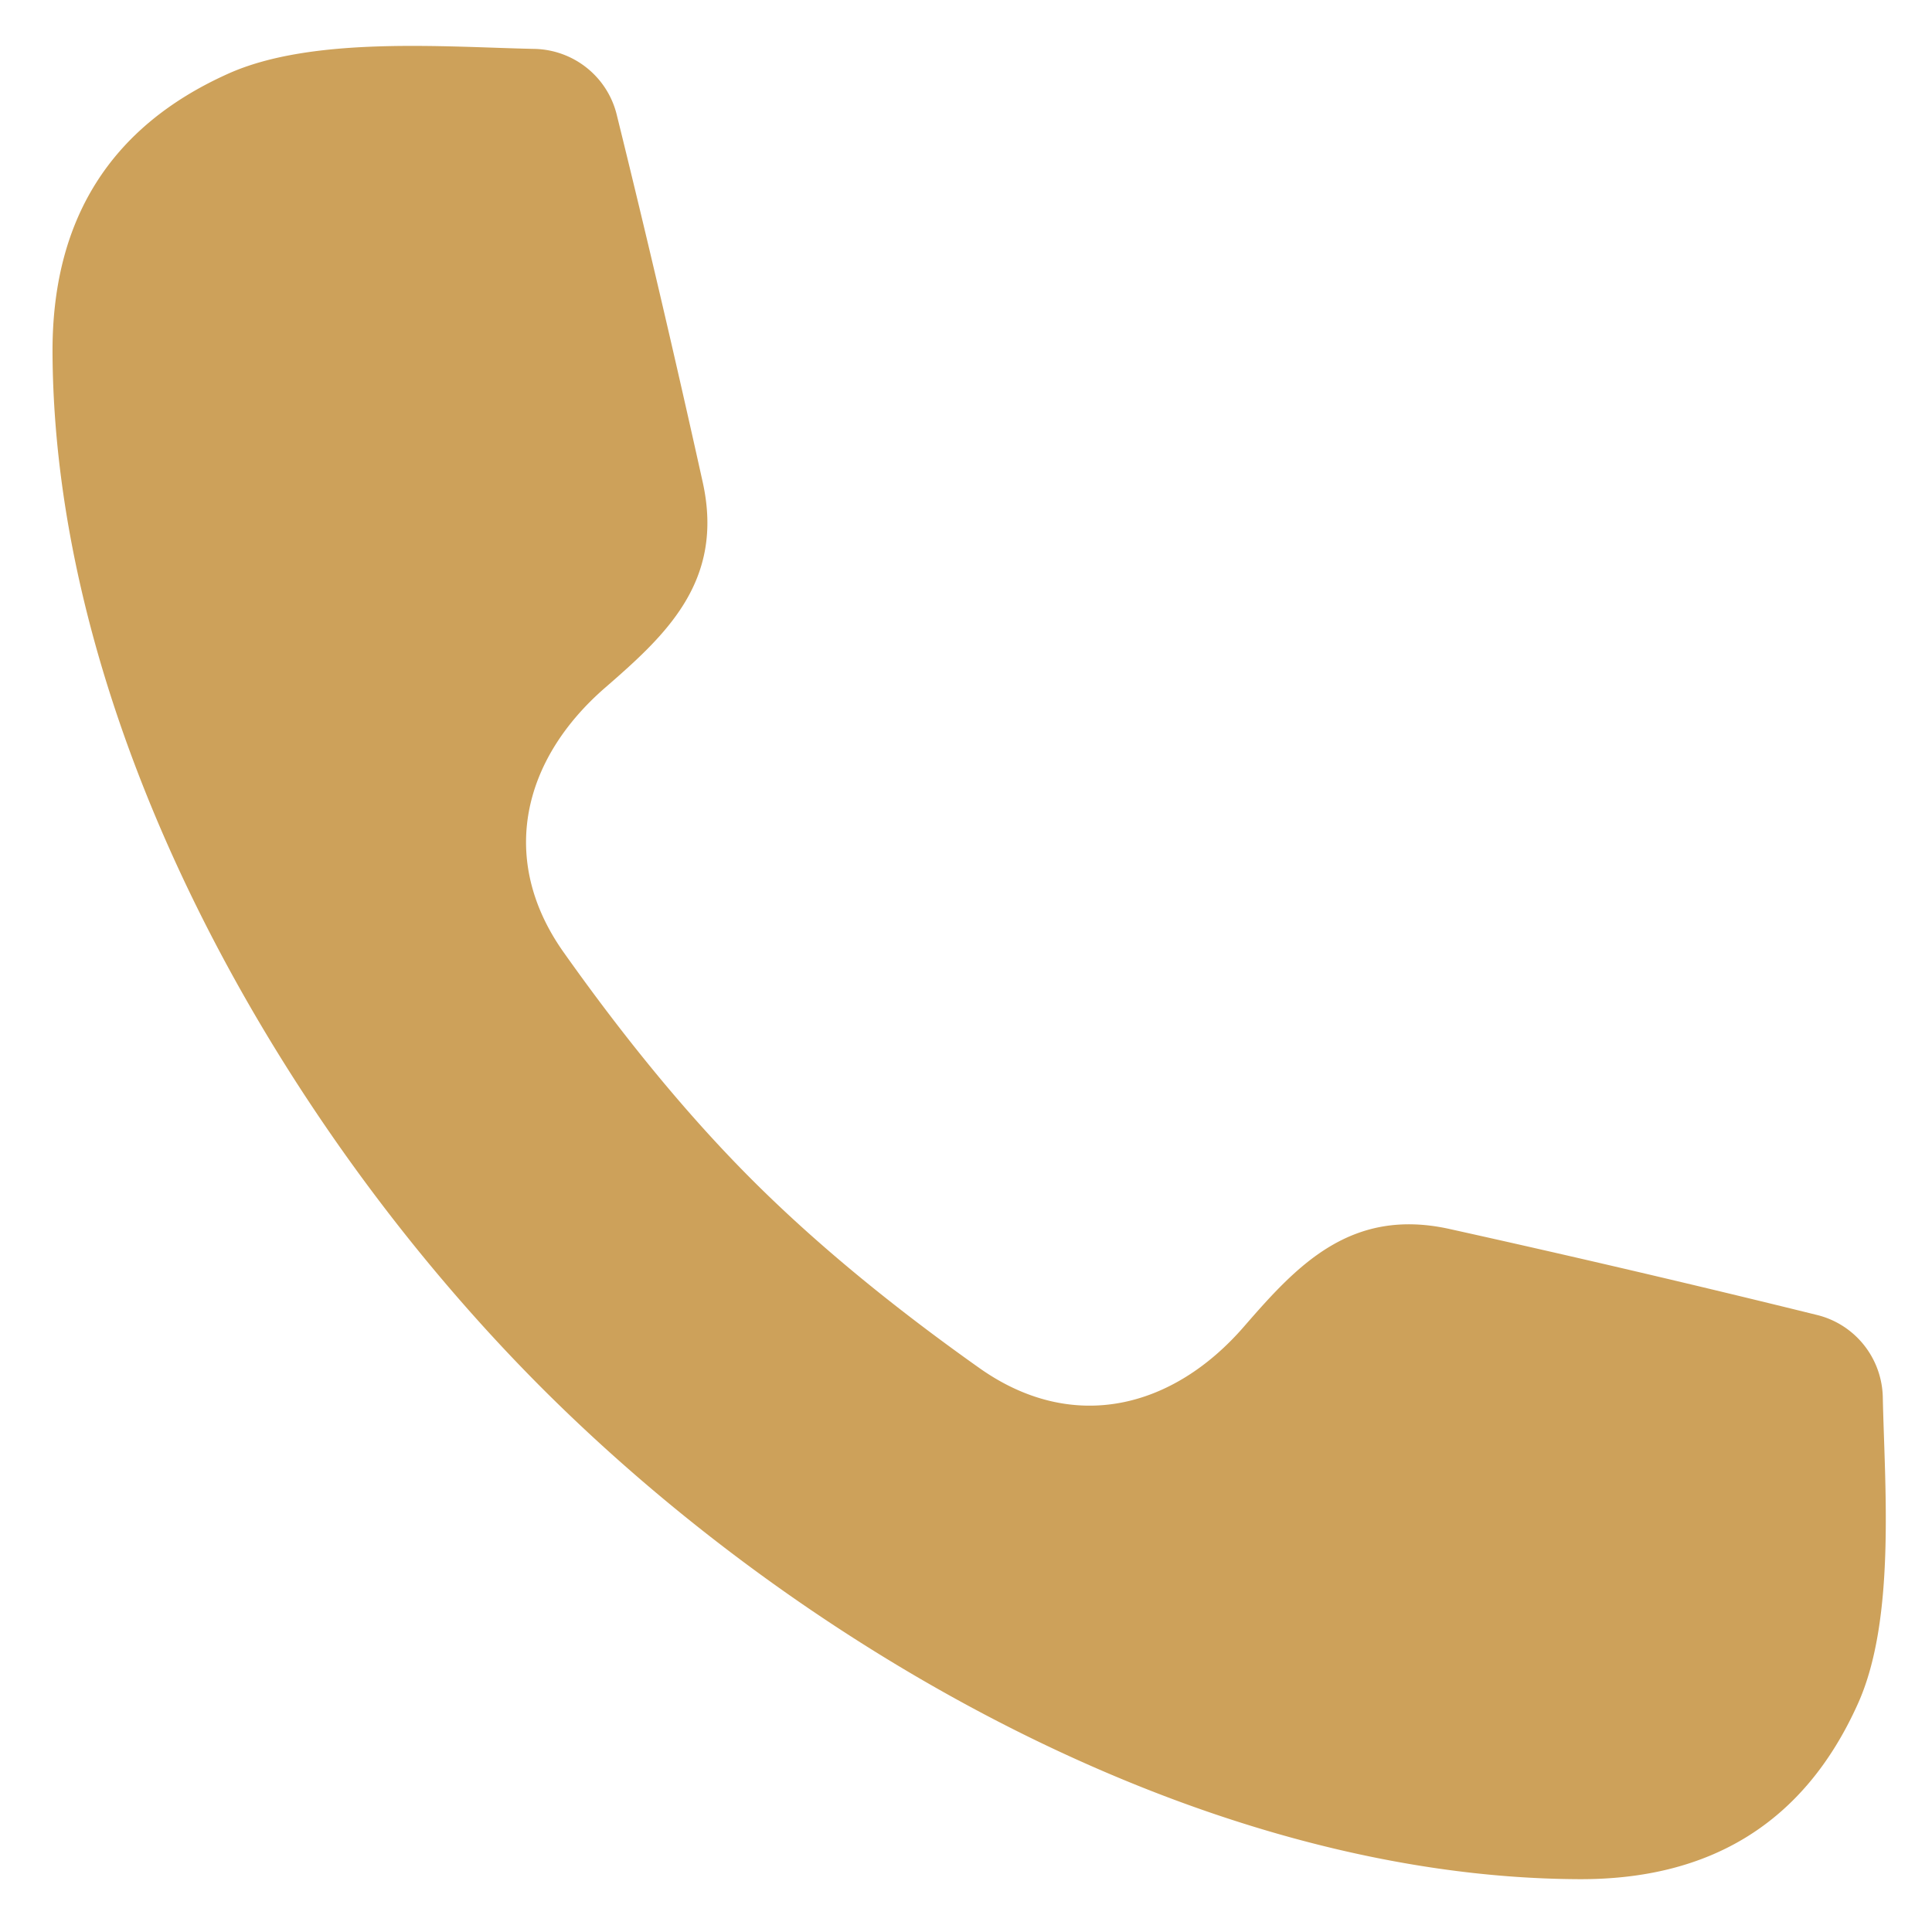 <?xml version="1.0" encoding="UTF-8" standalone="no"?>
<!DOCTYPE svg PUBLIC "-//W3C//DTD SVG 1.1//EN" "http://www.w3.org/Graphics/SVG/1.1/DTD/svg11.dtd">
<svg xmlns="http://www.w3.org/2000/svg" version="1.1" viewBox="0.00 0.00 64.00 64.00">
<path fill="#cda15a" d="
  M 24.91 39.08
  Q 28.01 42.18 32.46 45.33
  C 35.54 47.50 38.86 46.67 41.23 43.92
  C 42.96 41.93 44.74 39.99 48.01 40.71
  Q 54.24 42.09 60.19 43.56
  A 2.87 2.86 -83.8 0 1 62.37 46.28
  C 62.43 49.21 62.81 53.65 61.54 56.45
  Q 58.91 62.29 52.28 62.25
  C 40.03 62.19 26.86 54.88 17.98 46.01
  C 9.11 37.14 1.81 23.96 1.74 11.71
  Q 1.70 5.08 7.54 2.45
  C 10.34 1.18 14.78 1.56 17.71 1.62
  A 2.87 2.86 -6.2 0 1 20.43 3.80
  Q 21.90 9.75 23.28 15.98
  C 24.00 19.25 22.06 21.03 20.07 22.76
  C 17.32 25.13 16.49 28.45 18.66 31.53
  Q 21.81 35.98 24.91 39.08
  Z"
/>
</svg>
